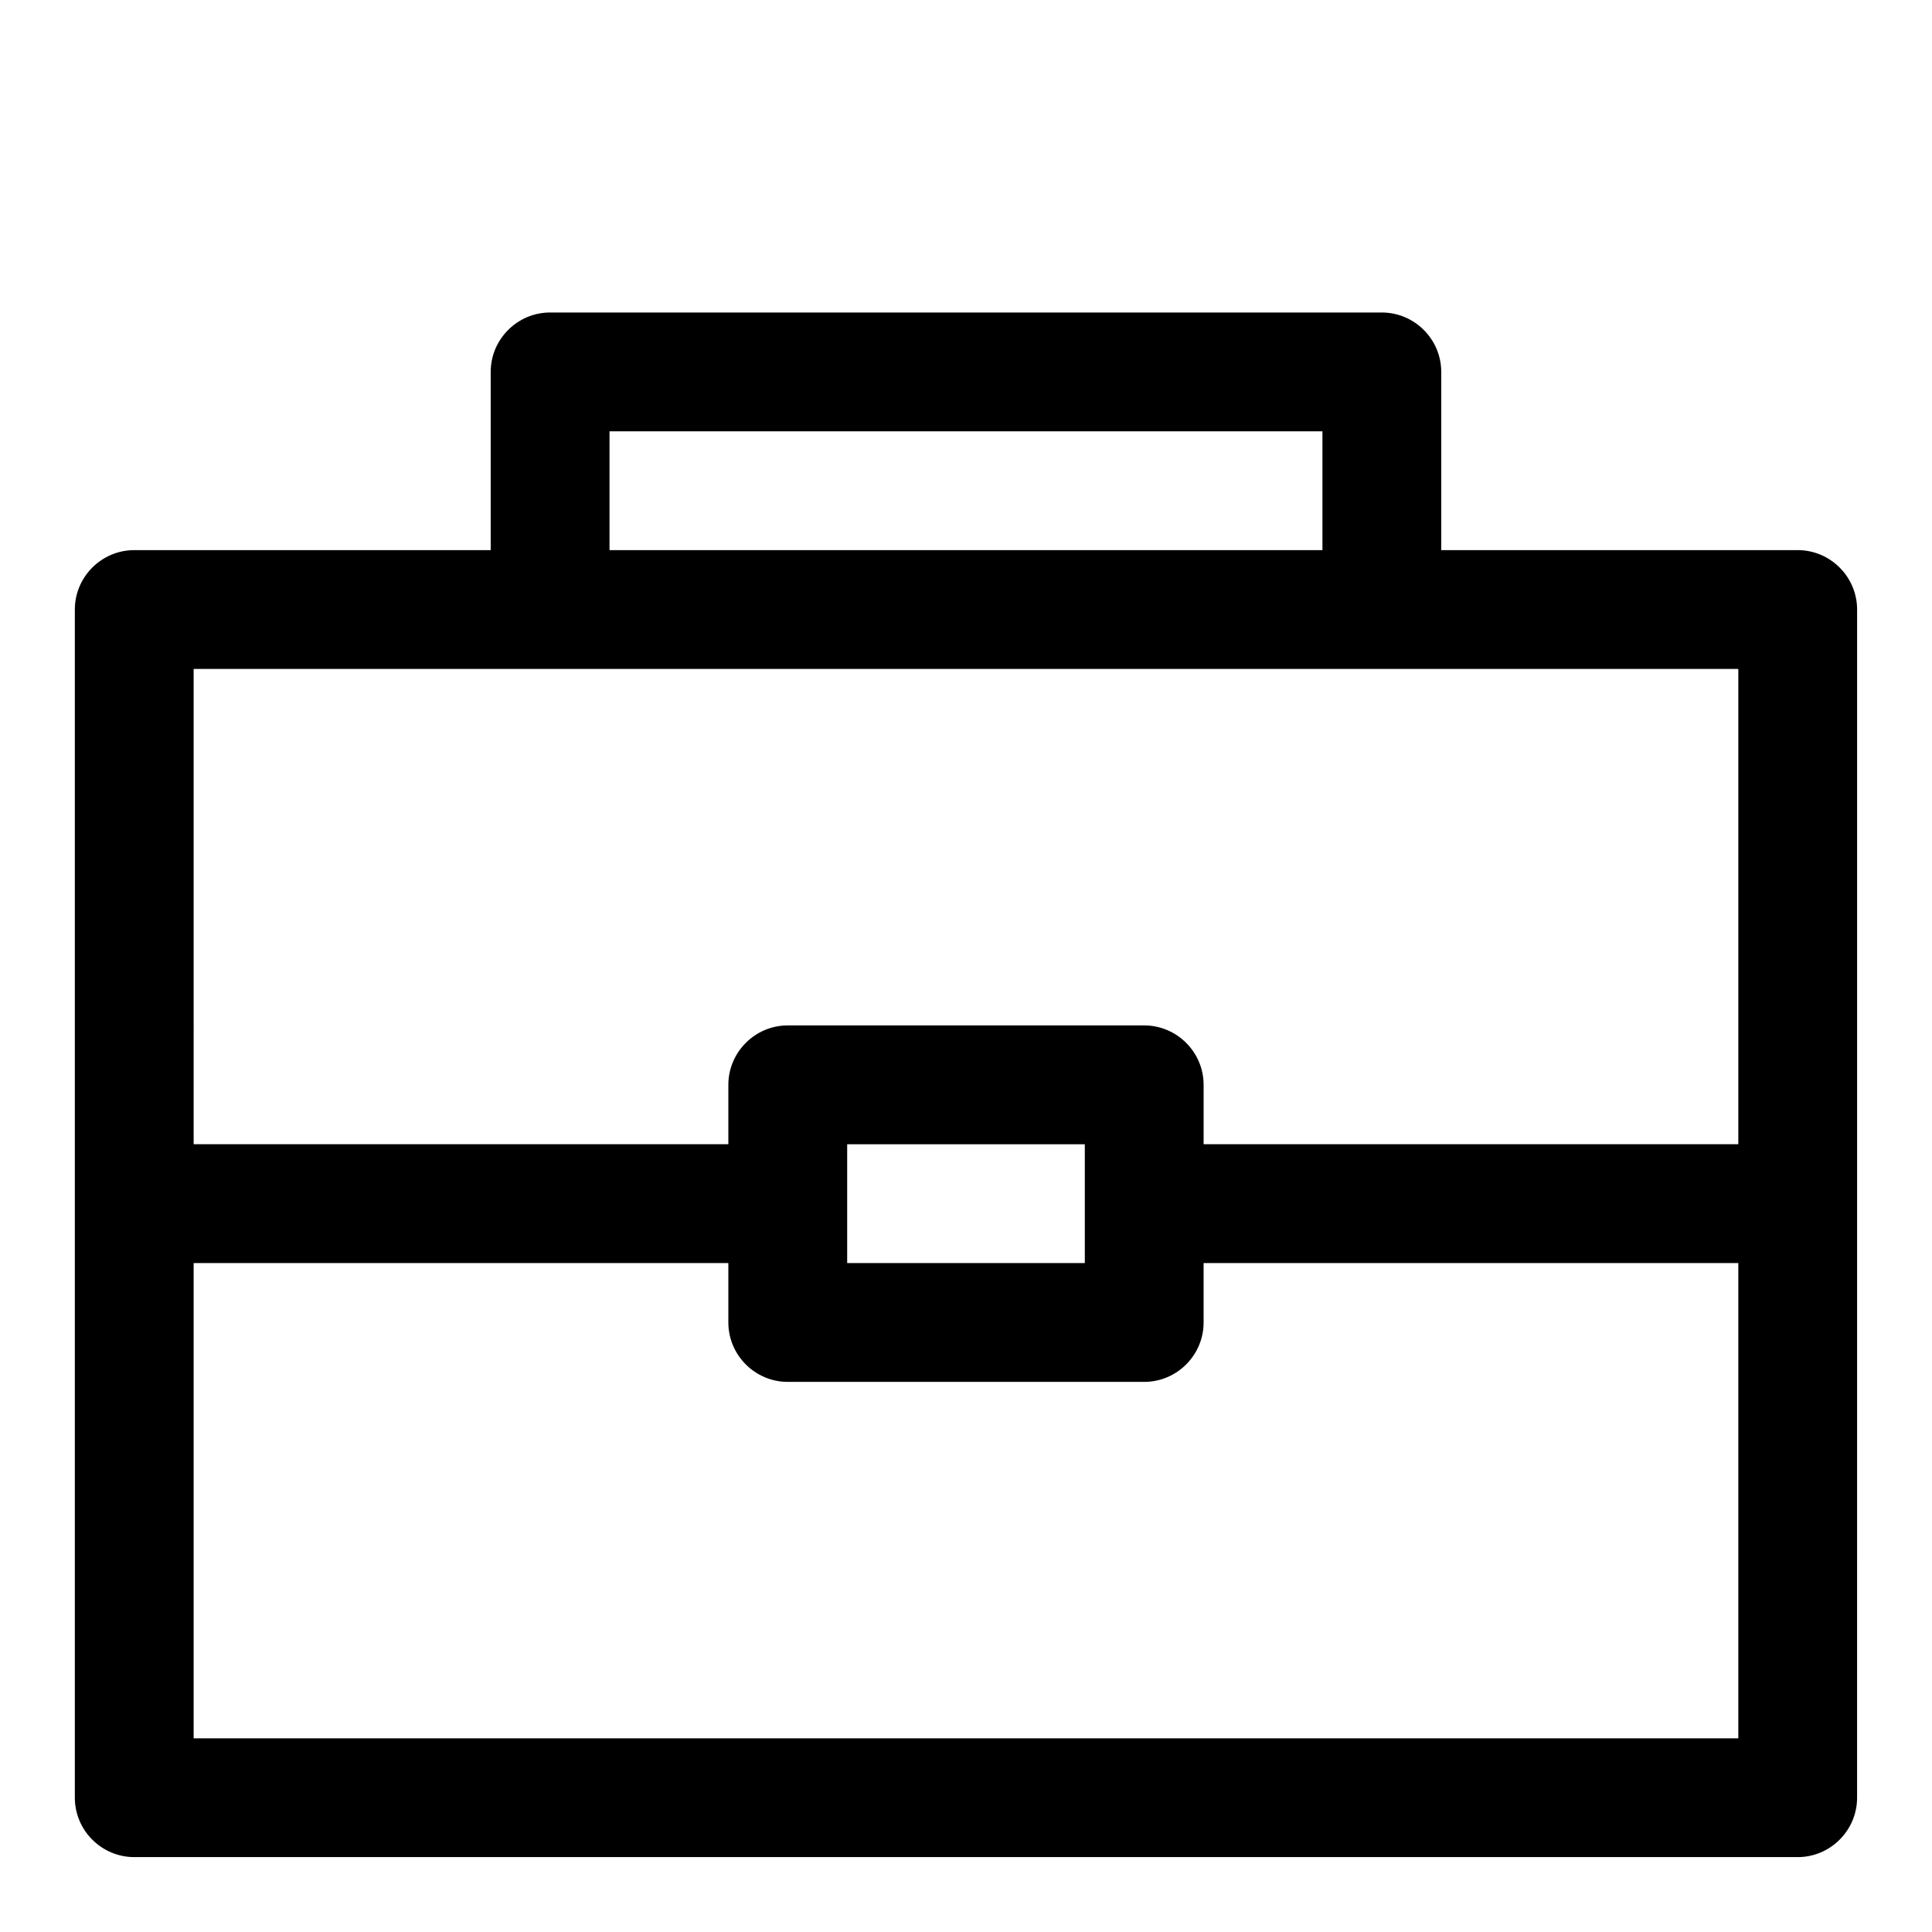 <?xml version="1.0" encoding="UTF-8"?>
<!-- Uploaded to: SVG Repo, www.svgrepo.com, Generator: SVG Repo Mixer Tools -->
<svg fill="#000000" width="800px" height="800px" version="1.1" viewBox="144 144 512 512" xmlns="http://www.w3.org/2000/svg">
 <path d="m620.41 289.79h-94.465v-47.23c0-8.66-7.086-15.742-15.742-15.742l-220.42-0.004c-8.656 0-15.742 7.086-15.742 15.746v47.23h-94.465c-8.66 0-15.742 7.086-15.742 15.742v314.88c0 8.66 7.086 15.742 15.742 15.742h440.83c8.66 0 15.742-7.086 15.742-15.742l0.004-157.44v-157.44c0-8.66-7.086-15.746-15.746-15.746zm-314.88-31.488h188.93v31.488h-188.93zm-110.21 62.977h409.35v125.95h-141.7v-15.742c0-8.66-7.086-15.742-15.742-15.742h-94.465c-8.66 0-15.742 7.086-15.742 15.742v15.742h-141.7zm173.19 141.7v-15.742h62.977v31.484h-62.977zm-173.19 141.7v-125.95h141.7v15.742c0 8.66 7.086 15.742 15.742 15.742h94.465c8.66 0 15.742-7.086 15.742-15.742v-15.742h141.7v125.95z"/>
</svg>